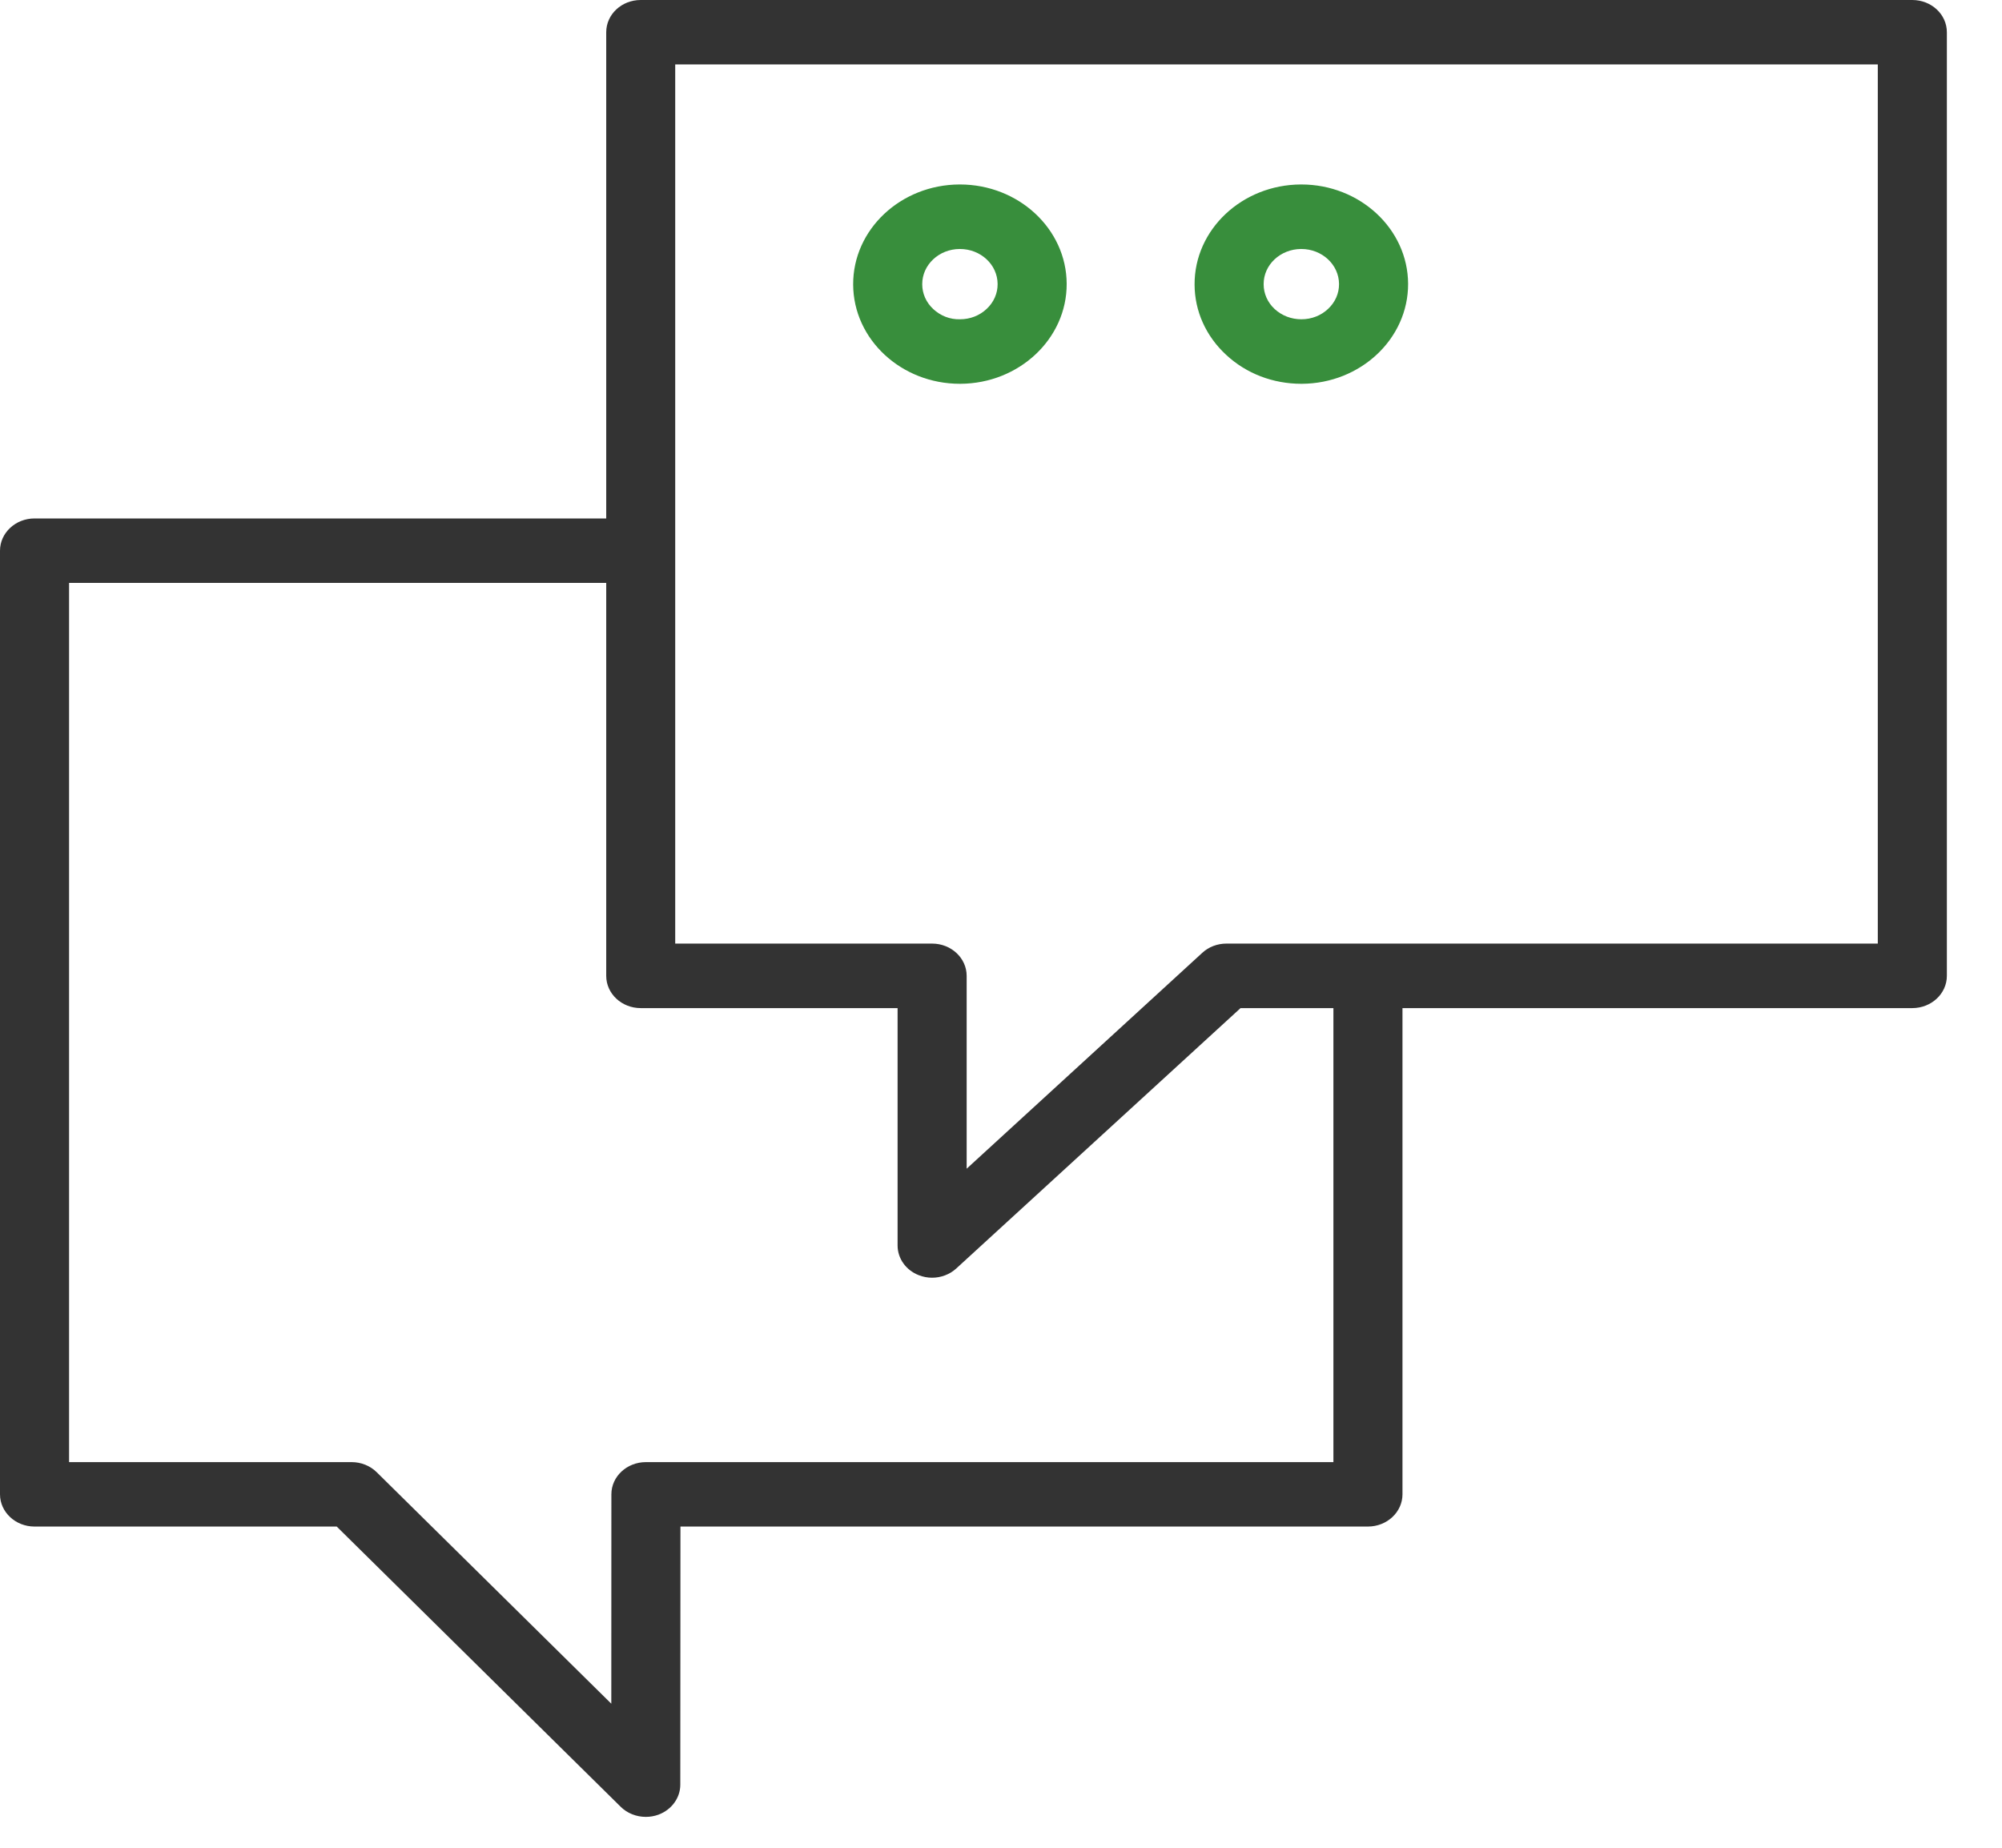<?xml version="1.0" encoding="UTF-8"?> <svg xmlns="http://www.w3.org/2000/svg" width="26" height="24" viewBox="0 0 26 24" fill="none"> <path d="M24.835 0H8.321C8.073 0 7.873 0.187 7.873 0.419V6.734H0.448C0.201 6.734 0 6.922 0 7.153V19.409C0 19.64 0.201 19.828 0.448 19.828H4.373L8.061 23.468C8.147 23.553 8.266 23.599 8.387 23.599C8.442 23.599 8.498 23.59 8.552 23.57C8.723 23.506 8.835 23.352 8.835 23.181L8.837 19.828H17.765C18.013 19.828 18.214 19.64 18.214 19.409V13.094H24.835C25.083 13.094 25.284 12.906 25.284 12.675V0.419C25.284 0.187 25.083 0 24.835 0ZM17.317 18.991H8.389C8.141 18.991 7.94 19.178 7.94 19.409L7.939 22.129L4.892 19.122C4.807 19.038 4.689 18.991 4.566 18.991H0.897V7.571H7.873V12.675C7.873 12.906 8.073 13.094 8.321 13.094H11.657V16.177C11.657 16.346 11.765 16.498 11.932 16.563C11.988 16.585 12.047 16.596 12.105 16.596C12.22 16.596 12.334 16.554 12.419 16.476L16.111 13.094H17.317V18.991ZM24.387 12.256H15.928C15.81 12.256 15.697 12.299 15.614 12.376L12.554 15.18V12.675C12.554 12.444 12.353 12.256 12.105 12.256H8.769V0.837H24.387V12.256Z" fill="#333333"></path> <path d="M12.466 4.985H12.472C13.236 4.982 13.856 4.399 13.853 3.686C13.85 2.974 13.229 2.396 12.466 2.396H12.461C11.696 2.399 11.077 2.982 11.08 3.696C11.083 4.408 11.704 4.985 12.466 4.985ZM12.464 3.234H12.466C12.736 3.234 12.955 3.437 12.956 3.689C12.957 3.811 12.906 3.926 12.814 4.012C12.722 4.099 12.599 4.147 12.468 4.147C12.336 4.151 12.214 4.101 12.121 4.015C12.028 3.929 11.977 3.814 11.977 3.692C11.976 3.44 12.194 3.235 12.464 3.234Z" fill="#388E3C"></path> <path d="M16.9 4.985C16.902 4.985 16.904 4.985 16.906 4.985C17.67 4.982 18.29 4.399 18.287 3.686C18.284 2.974 17.662 2.396 16.9 2.396C16.899 2.396 16.896 2.396 16.895 2.396C16.13 2.399 15.511 2.982 15.514 3.696C15.515 4.041 15.661 4.366 15.924 4.609C16.185 4.852 16.532 4.985 16.9 4.985ZM16.898 3.234C16.899 3.234 16.9 3.234 16.9 3.234C17.169 3.234 17.389 3.437 17.39 3.689C17.391 3.811 17.34 3.926 17.248 4.012C17.156 4.099 17.033 4.147 16.902 4.147C16.902 4.147 16.901 4.147 16.9 4.147C16.77 4.147 16.648 4.1 16.555 4.015C16.462 3.929 16.411 3.814 16.411 3.692C16.409 3.44 16.628 3.235 16.898 3.234Z" fill="#388E3C"></path> </svg> 